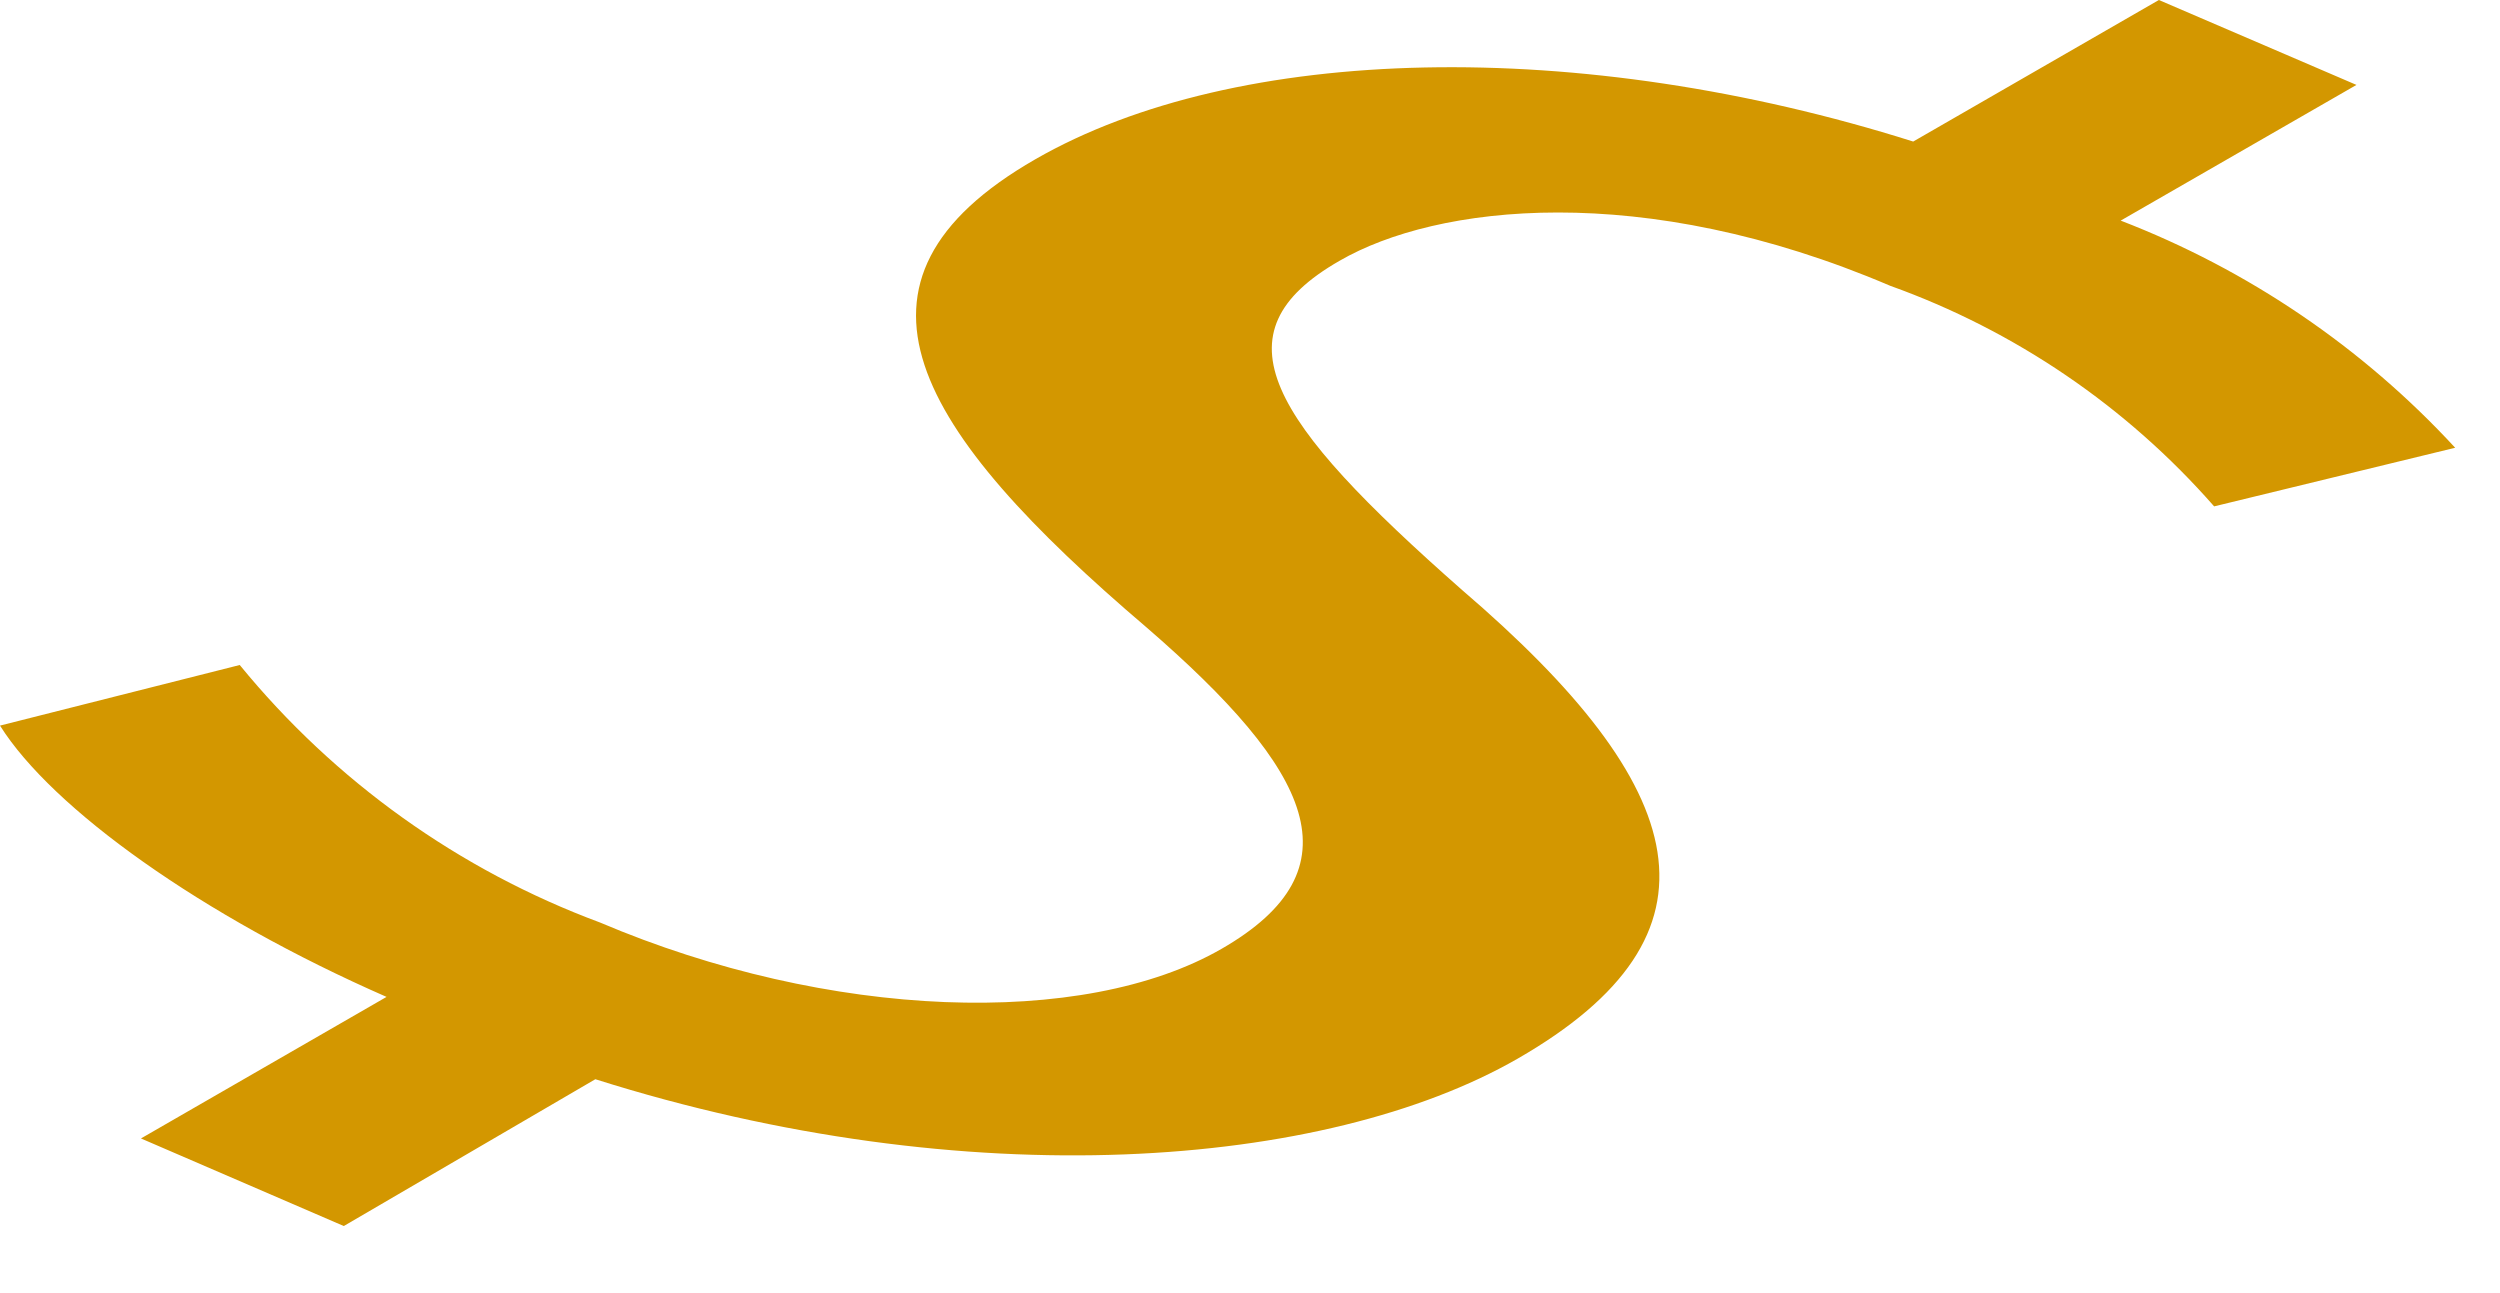 <?xml version="1.0" encoding="utf-8"?>
<svg xmlns="http://www.w3.org/2000/svg" fill="none" height="100%" overflow="visible" preserveAspectRatio="none" style="display: block;" viewBox="0 0 29 15" width="100%">
<path d="M1.635 13.206L4.484 11.564C2.338 10.624 0.604 9.379 0 8.417L2.781 7.714C3.884 9.063 5.326 10.094 6.96 10.701C9.618 11.831 12.567 11.931 14.171 11.006C15.776 10.082 15.226 8.944 13.301 7.279C10.611 4.988 9.55 3.261 12.009 1.848C14.347 0.504 18.328 0.42 22.193 1.642L25.043 0L27.335 0.985L24.6 2.559C26.078 3.129 27.406 4.03 28.48 5.194L25.684 5.874C24.669 4.716 23.375 3.835 21.926 3.315C19.046 2.085 16.662 2.375 15.539 3.025C14.072 3.865 14.722 4.873 16.96 6.844C19.634 9.135 20.115 10.838 17.602 12.282C15.379 13.557 11.23 13.886 6.906 12.519L3.988 14.222L1.635 13.206Z" fill="#D39700" id="Vector"/>
</svg>